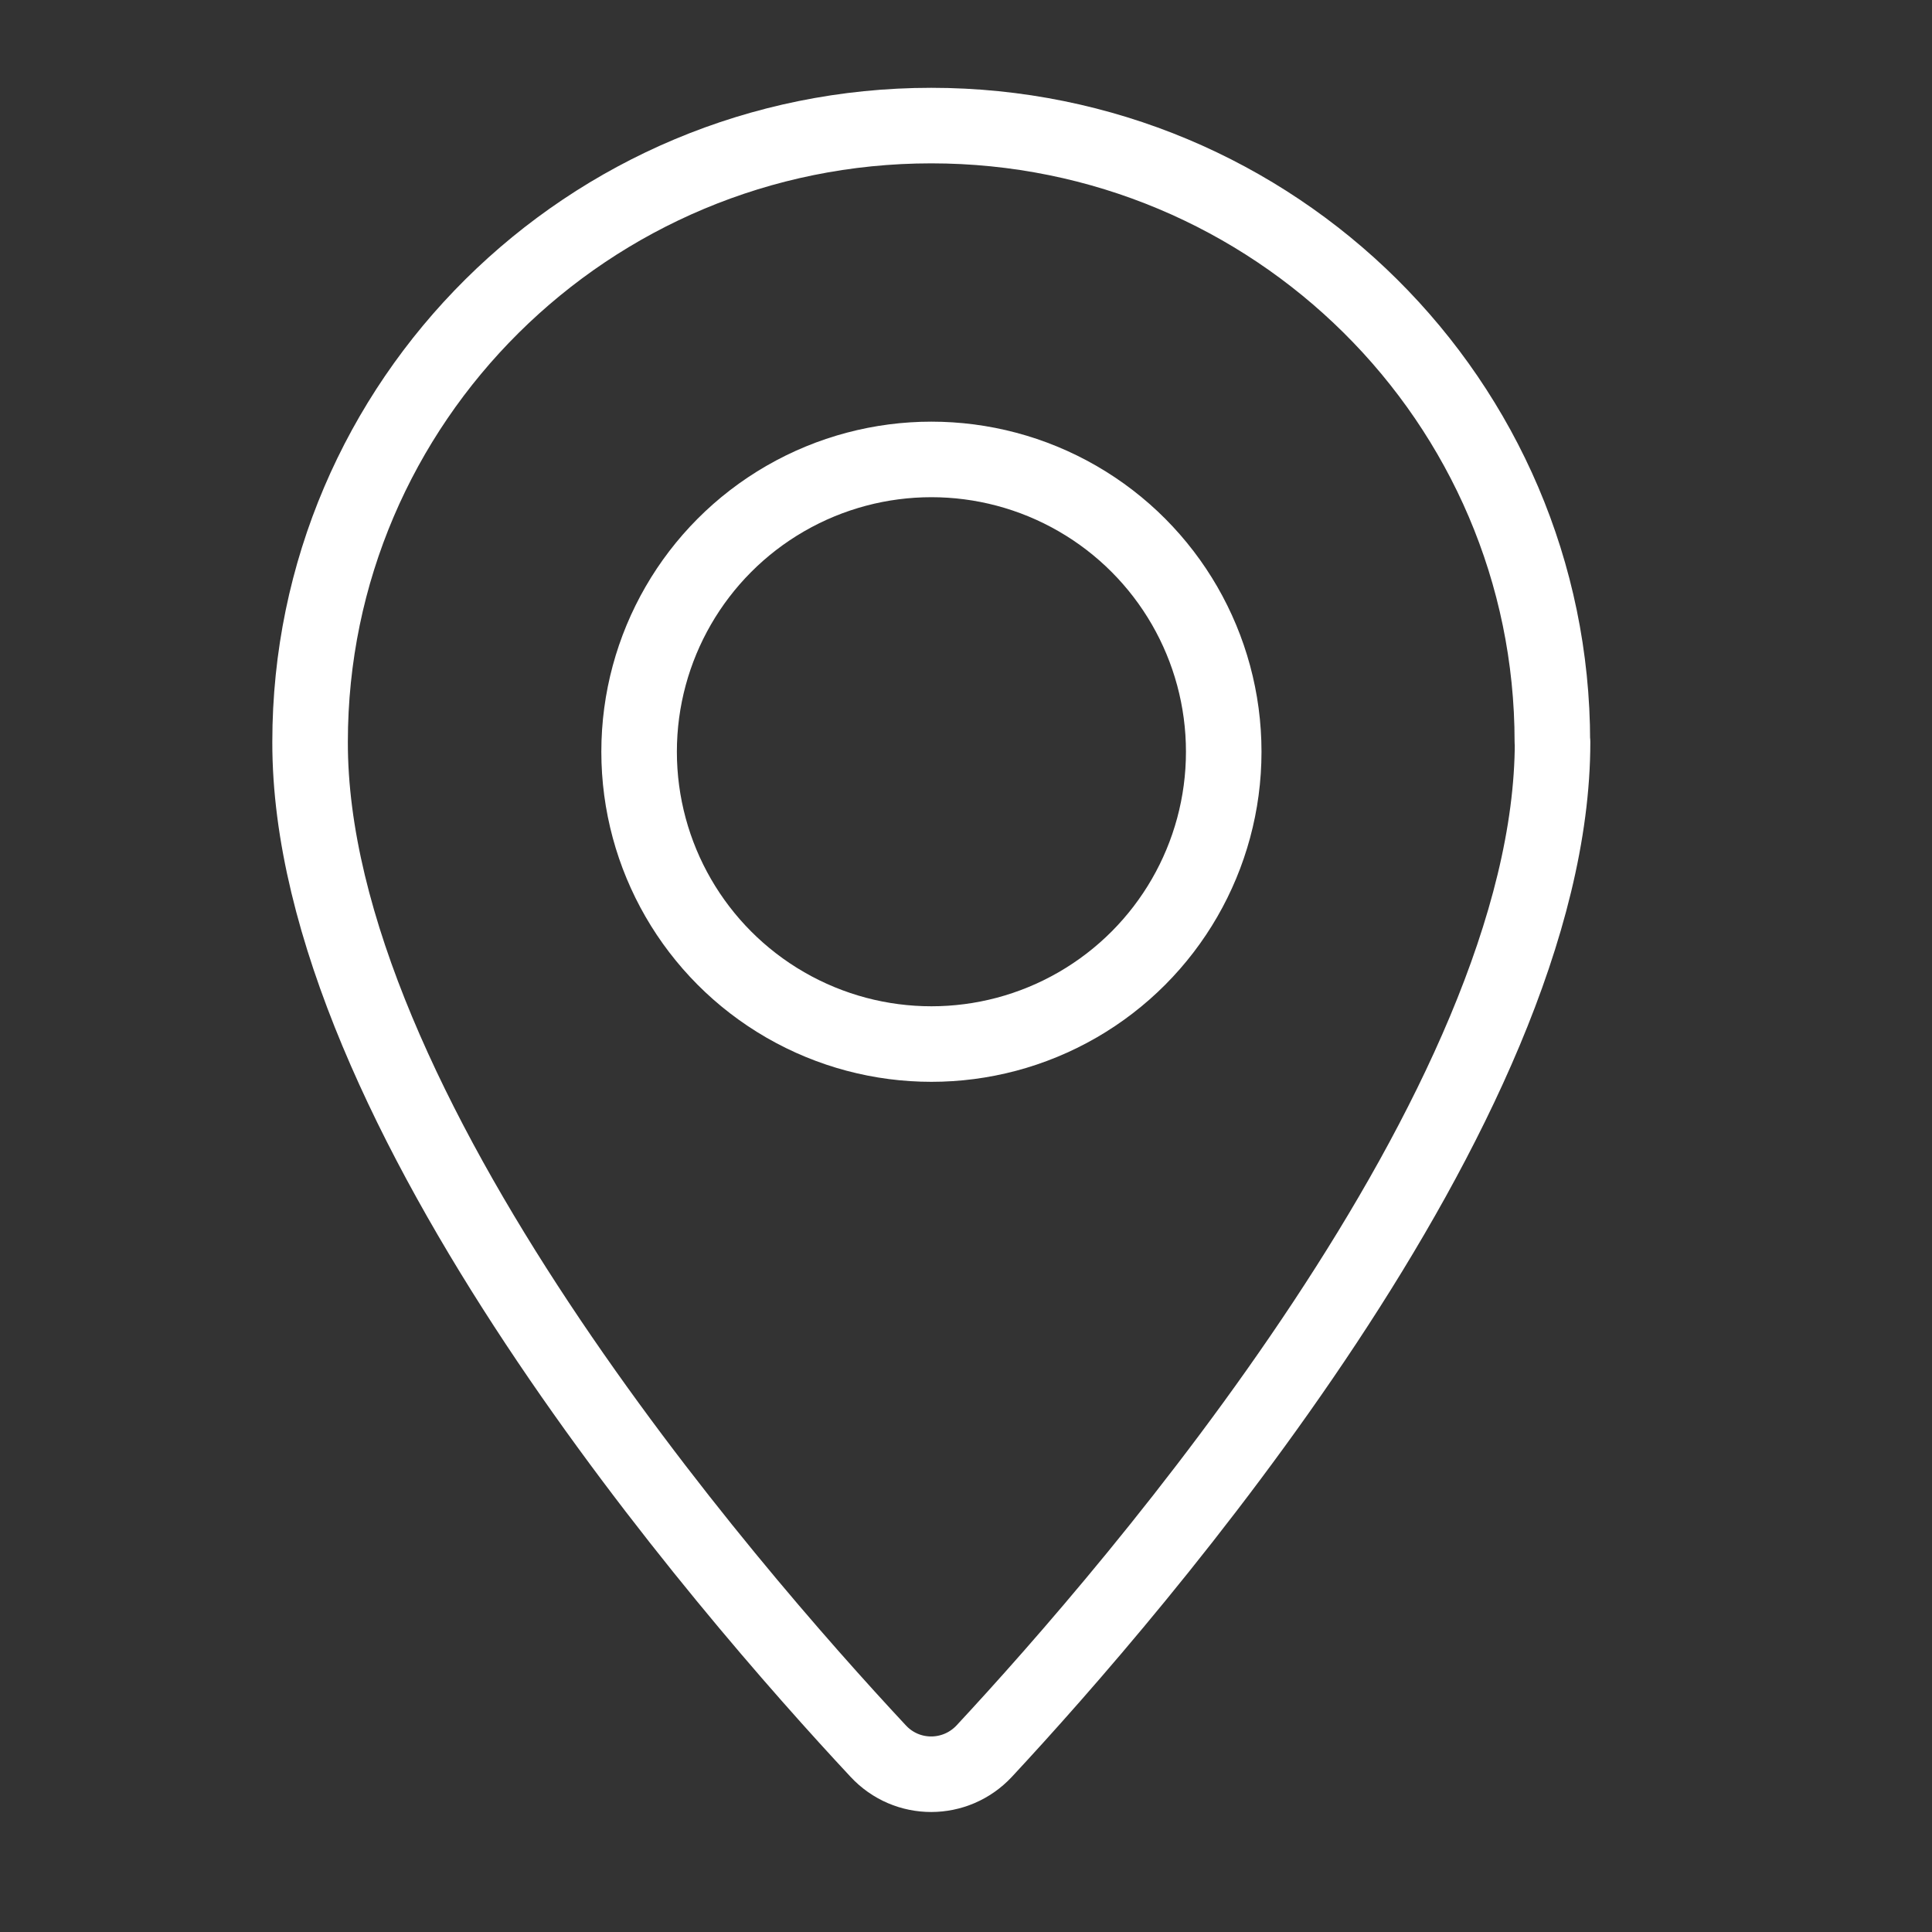 <?xml version="1.0" encoding="UTF-8"?> <svg xmlns="http://www.w3.org/2000/svg" id="Calque_4" data-name="Calque 4" viewBox="0 0 100 100"><rect x="0" y="0" width="100" height="100" fill="#333333" stroke="none"/><defs><style> .cls-1 { fill: none; stroke: #fff; stroke-linecap: round; stroke-linejoin: round; stroke-width: 3.91px; } </style></defs><g id="pin"><path class="cls-1" d="M80.36,38.4c0,18.88-21.62,43.85-29.41,52.23-1.49,1.6-4.01,1.61-5.5,0-7.79-8.35-29.44-33.25-29.4-52.23,0-17.62,14.4-31.9,32.15-31.9s32.15,14.28,32.15,31.9Z"></path><circle class="cls-1" cx="48.21" cy="38.91" r="15.13"></circle></g></svg> 